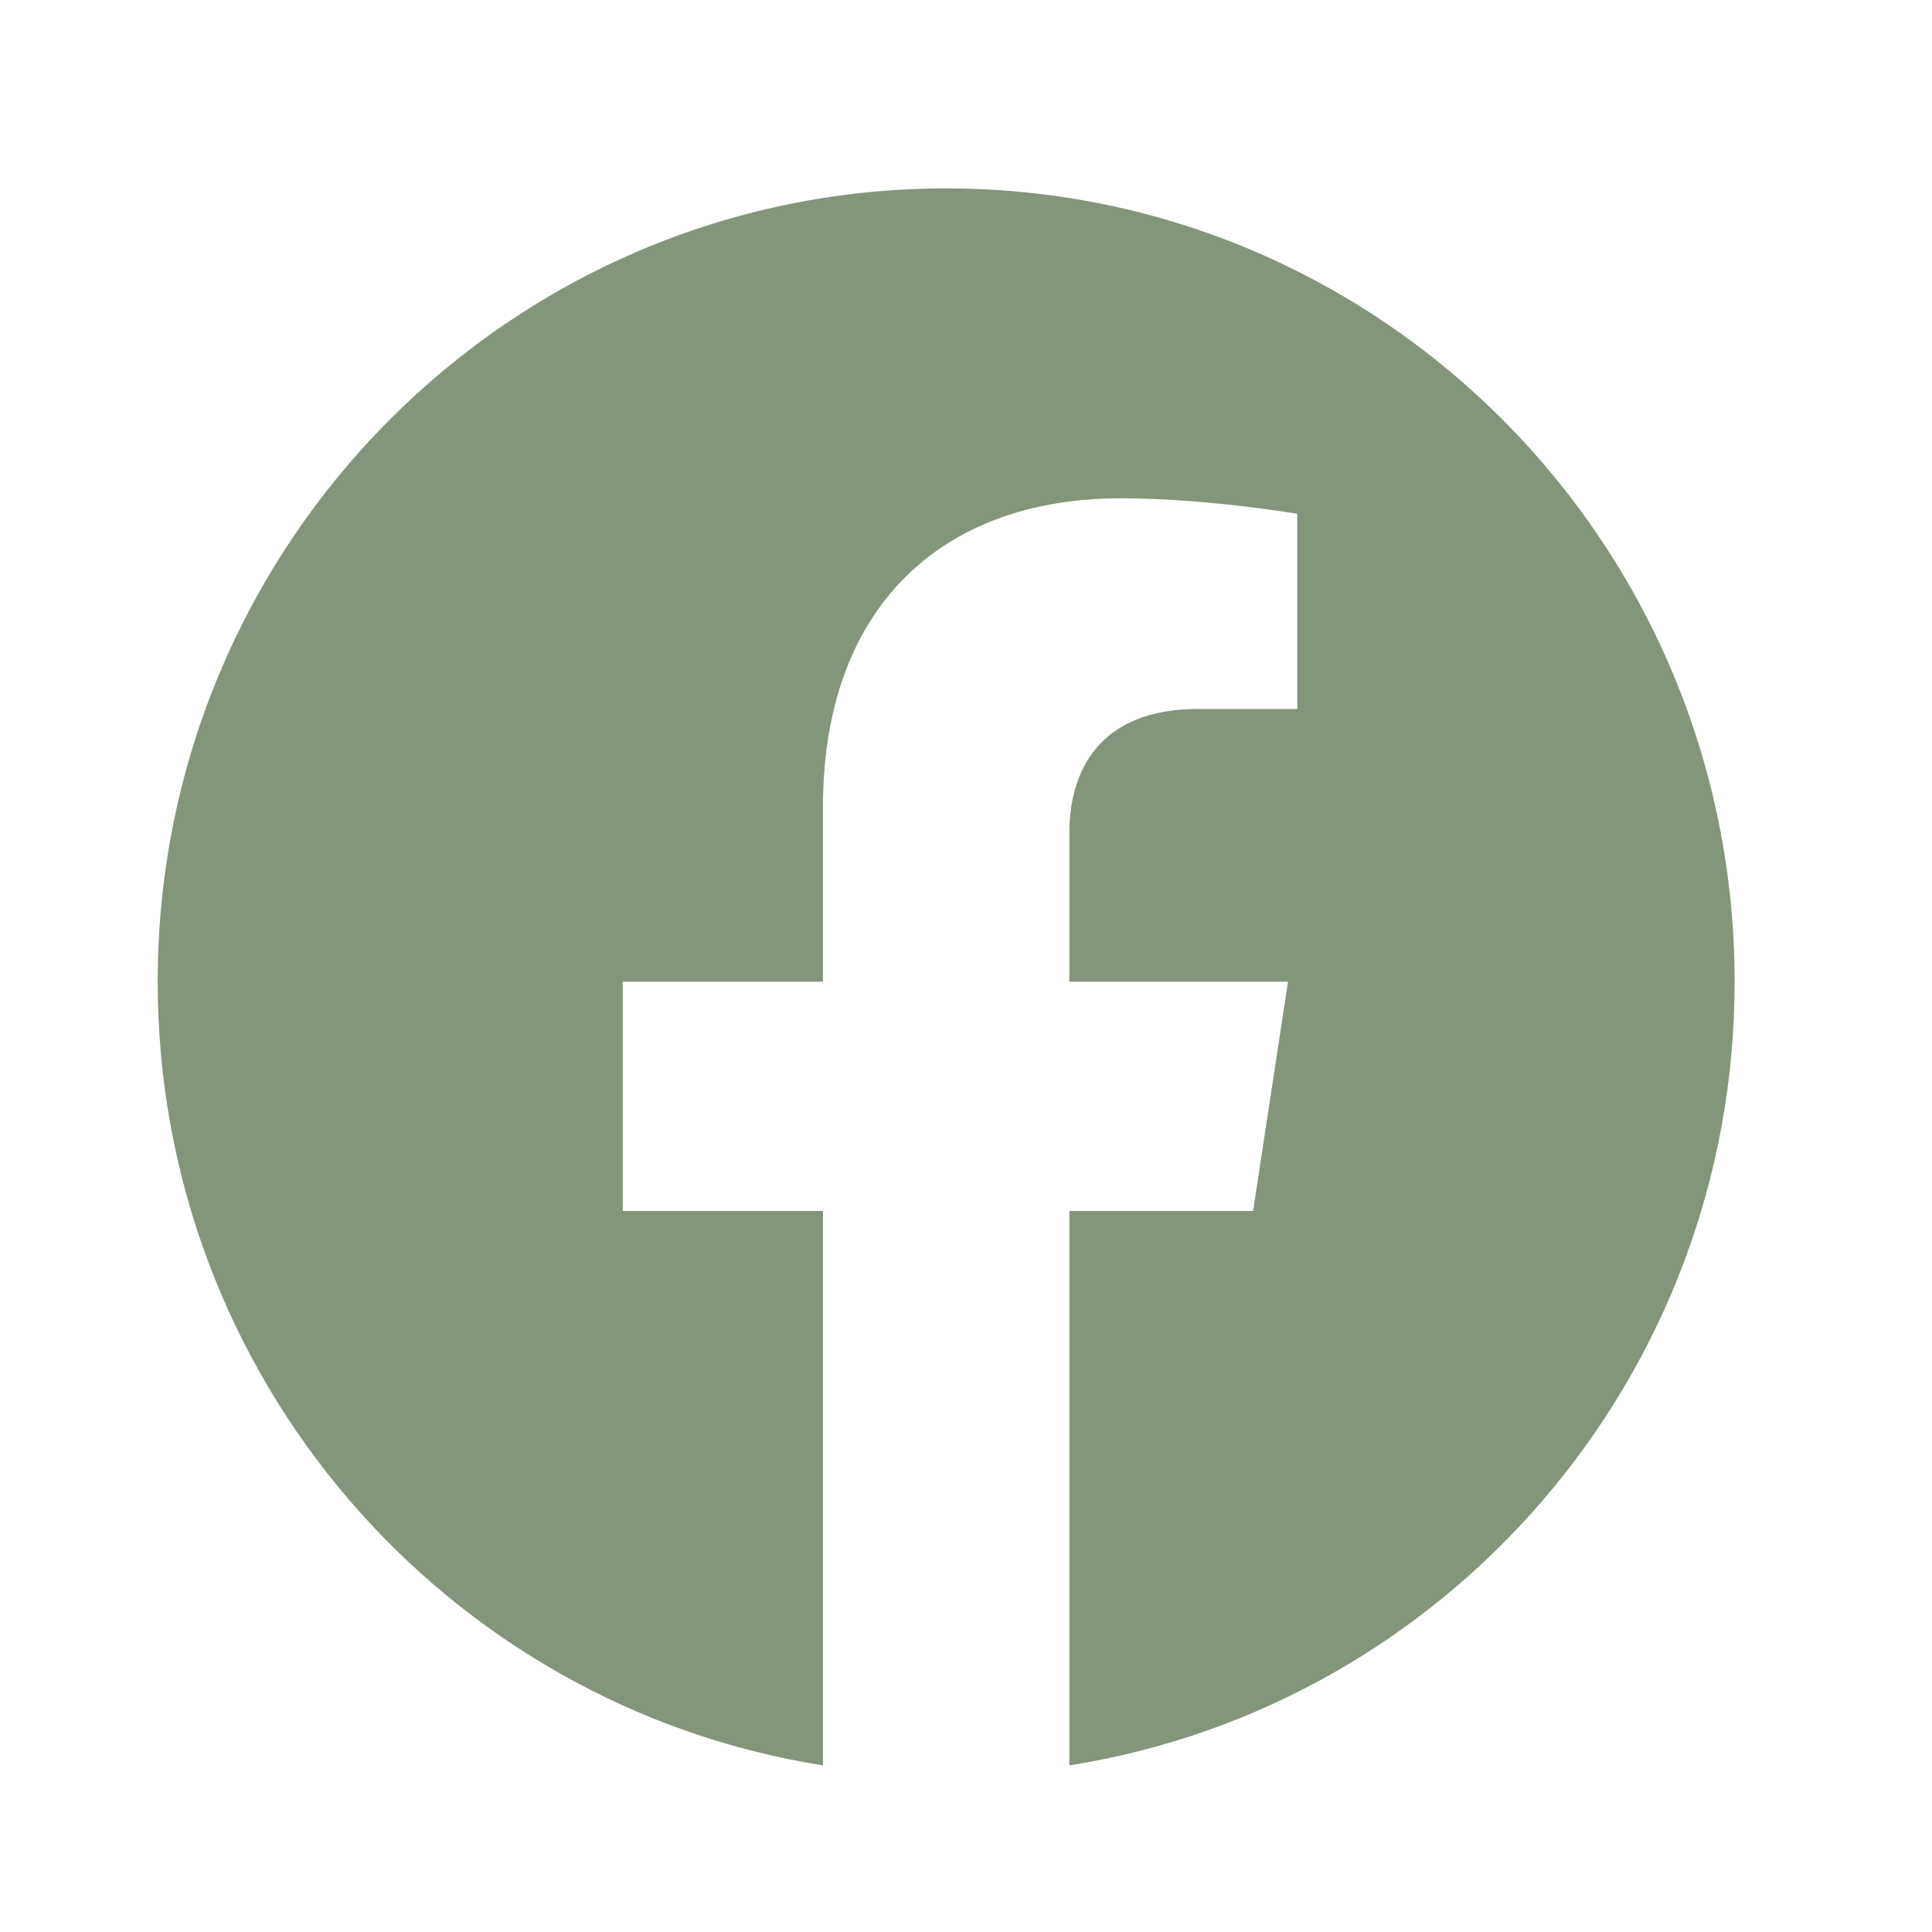 <svg width="37" height="37" viewBox="0 0 37 37" fill="none" xmlns="http://www.w3.org/2000/svg">
<path d="M33.22 18.801C33.22 10.41 26.46 3.608 18.12 3.608C9.781 3.608 3.02 10.41 3.02 18.801C3.02 26.384 8.542 32.669 15.761 33.809V23.192H11.927V18.801H15.761V15.454C15.761 11.646 18.015 9.543 21.464 9.543C23.116 9.543 24.844 9.84 24.844 9.84V13.578H22.94C21.065 13.578 20.48 14.75 20.48 15.951V18.801H24.667L23.998 23.192H20.48V33.809C27.698 32.669 33.22 26.384 33.22 18.801Z" fill="#83957B"/>
</svg>
